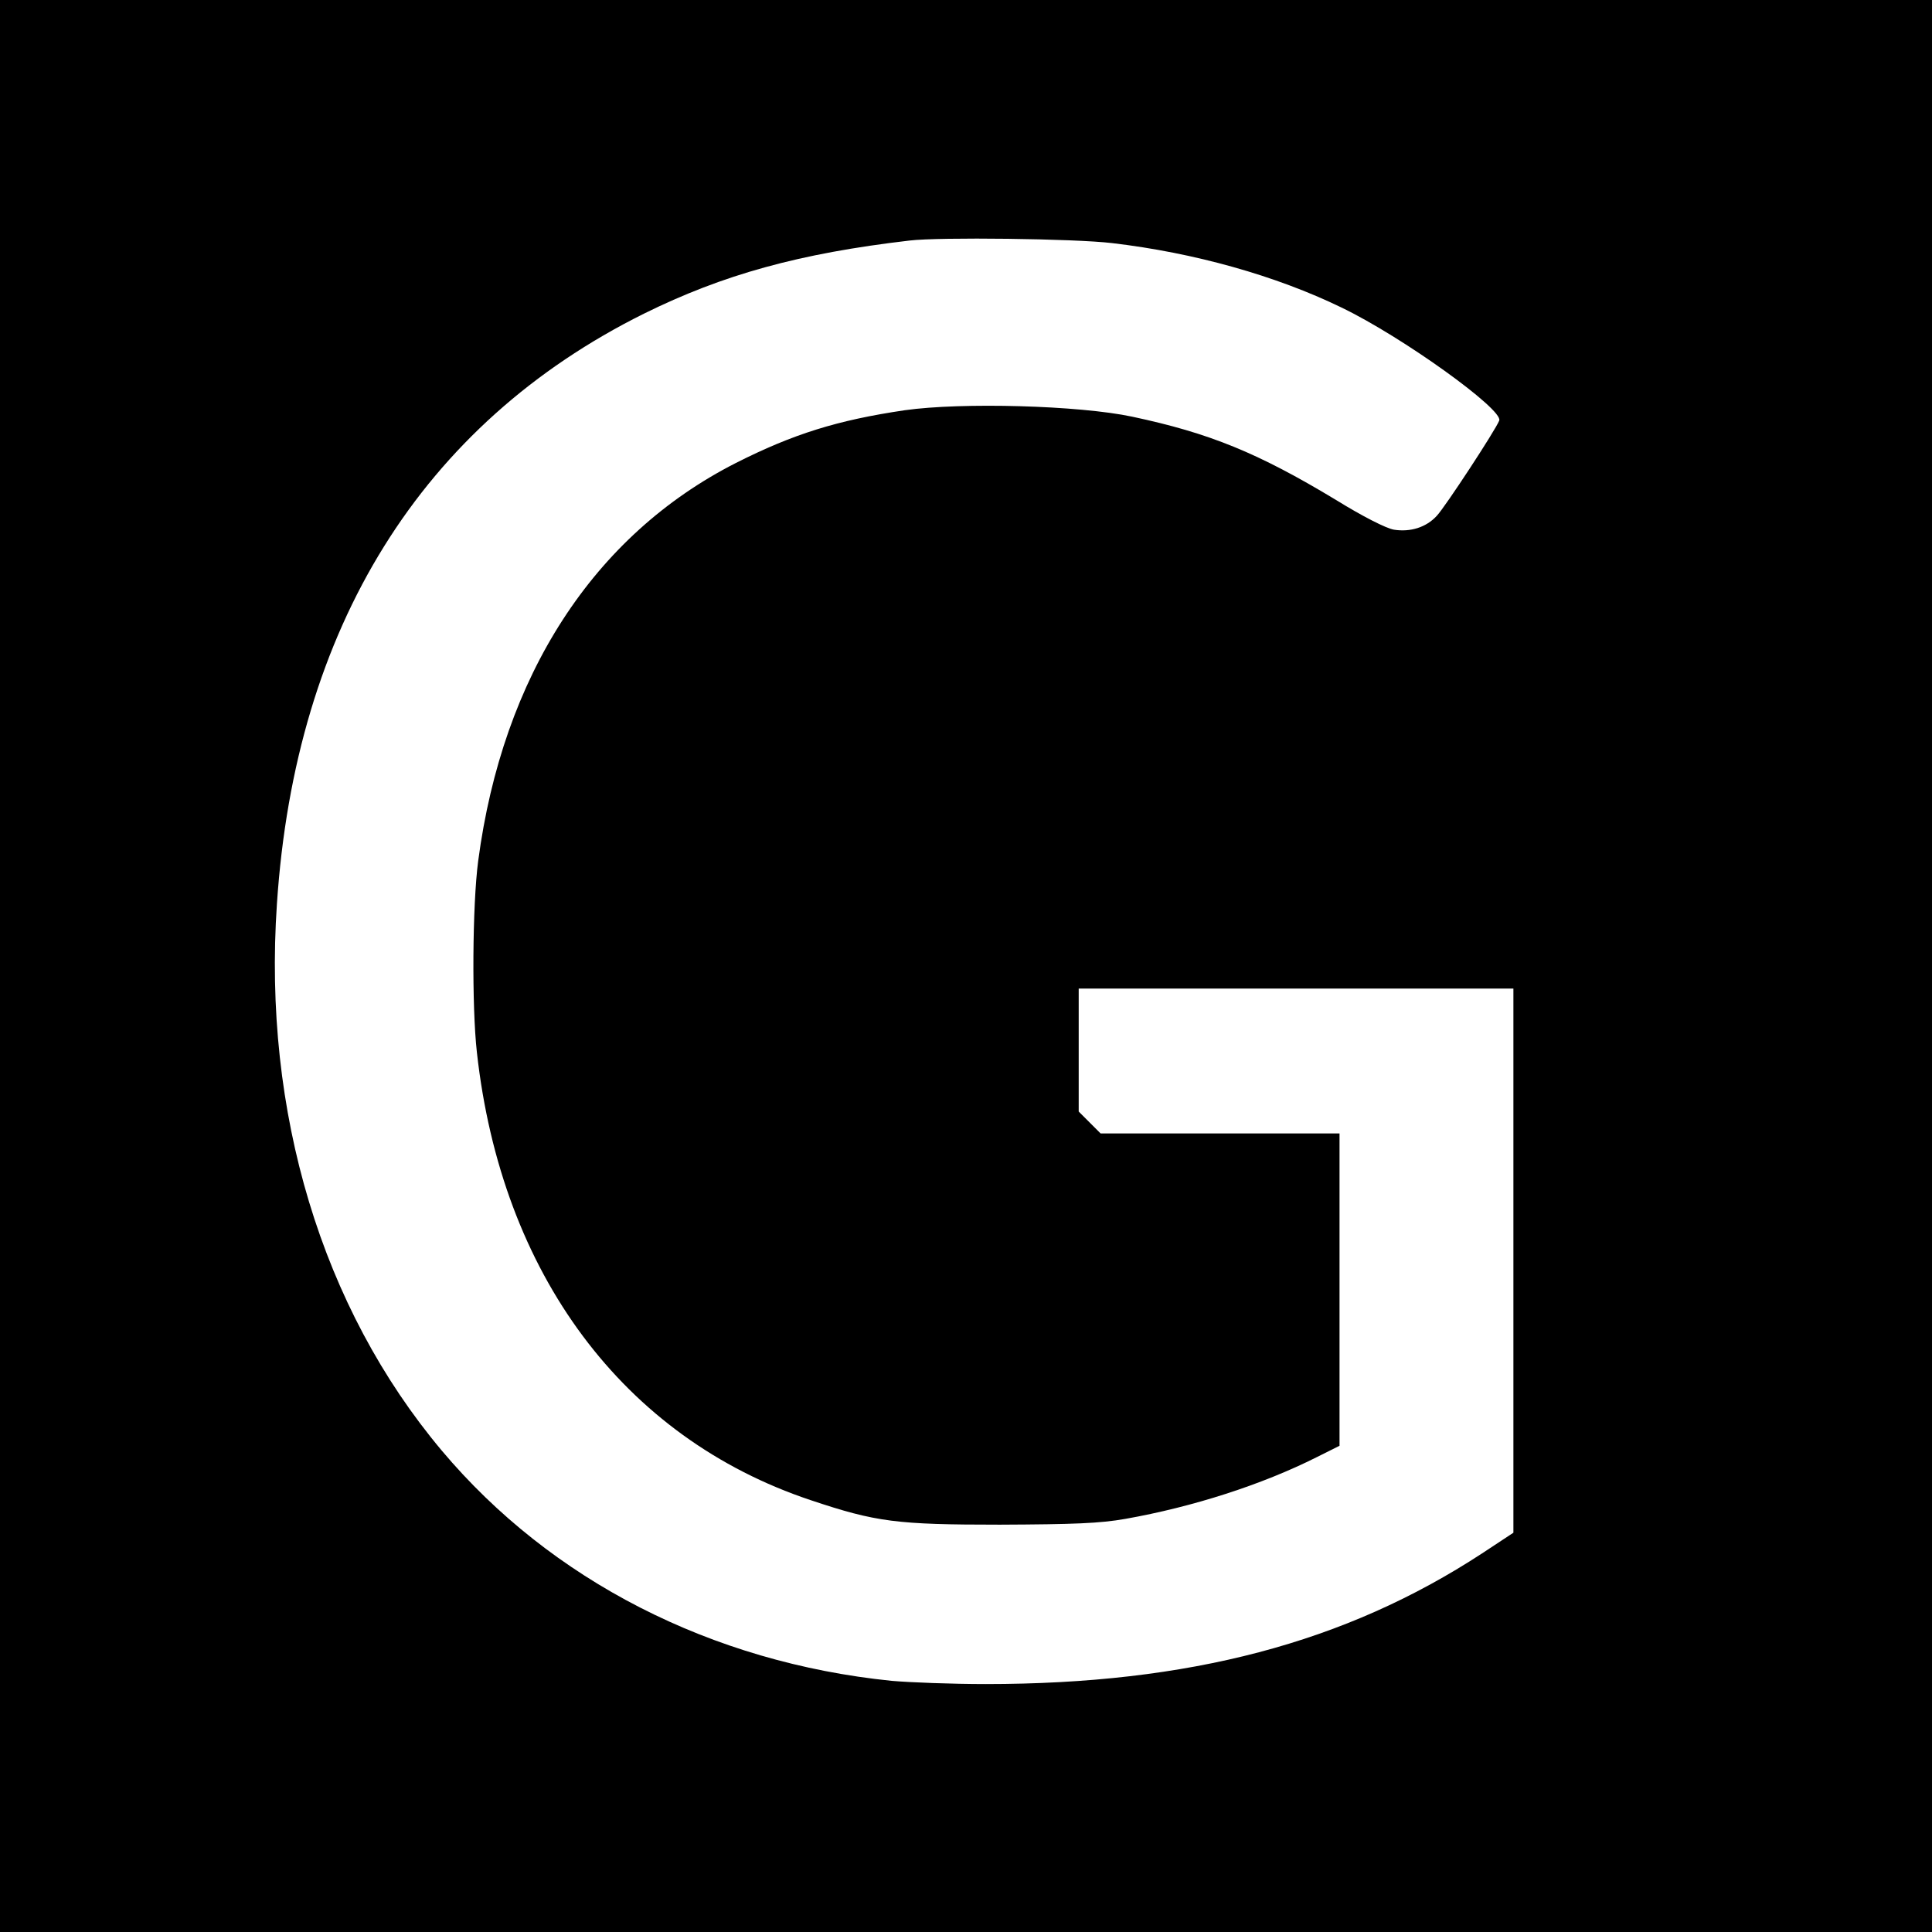 <?xml version="1.0" standalone="no"?>
<!DOCTYPE svg PUBLIC "-//W3C//DTD SVG 20010904//EN"
 "http://www.w3.org/TR/2001/REC-SVG-20010904/DTD/svg10.dtd">
<svg version="1.0" xmlns="http://www.w3.org/2000/svg"
 width="600pt" height="600pt" viewBox="0 0 600 600"
 preserveAspectRatio="xMidYMid meet">
<g transform="translate(0,600) scale(0.1,-0.1)"
fill="#000000" stroke="none">
<path d="M0 3000 l0 -3000 3000 0 3000 0 0 3000 0 3000 -3000 0 -3000 0 0
-3000z m3454 2245 c255 -30 508 -101 712 -200 189 -91 503 -317 490 -351 -11
-29 -169 -270 -194 -296 -33 -36 -82 -51 -133 -43 -24 4 -97 41 -181 93 -242
146 -392 207 -632 258 -165 35 -529 45 -706 20 -210 -31 -347 -74 -525 -164
-442 -225 -724 -661 -800 -1236 -18 -137 -20 -451 -4 -594 76 -688 455 -1197
1037 -1391 203 -68 267 -76 587 -76 230 1 311 4 390 18 209 37 424 106 595
192 l70 35 0 485 0 485 -371 0 -371 0 -34 34 -34 34 0 191 0 191 675 0 675 0
0 -845 0 -845 -97 -64 c-425 -278 -910 -406 -1542 -406 -104 0 -235 5 -292 10
-560 57 -1058 312 -1397 715 -373 444 -556 1051 -512 1698 57 859 450 1490
1140 1833 245 121 482 187 825 227 91 11 512 6 629 -8z"/>
</g>
</svg>
